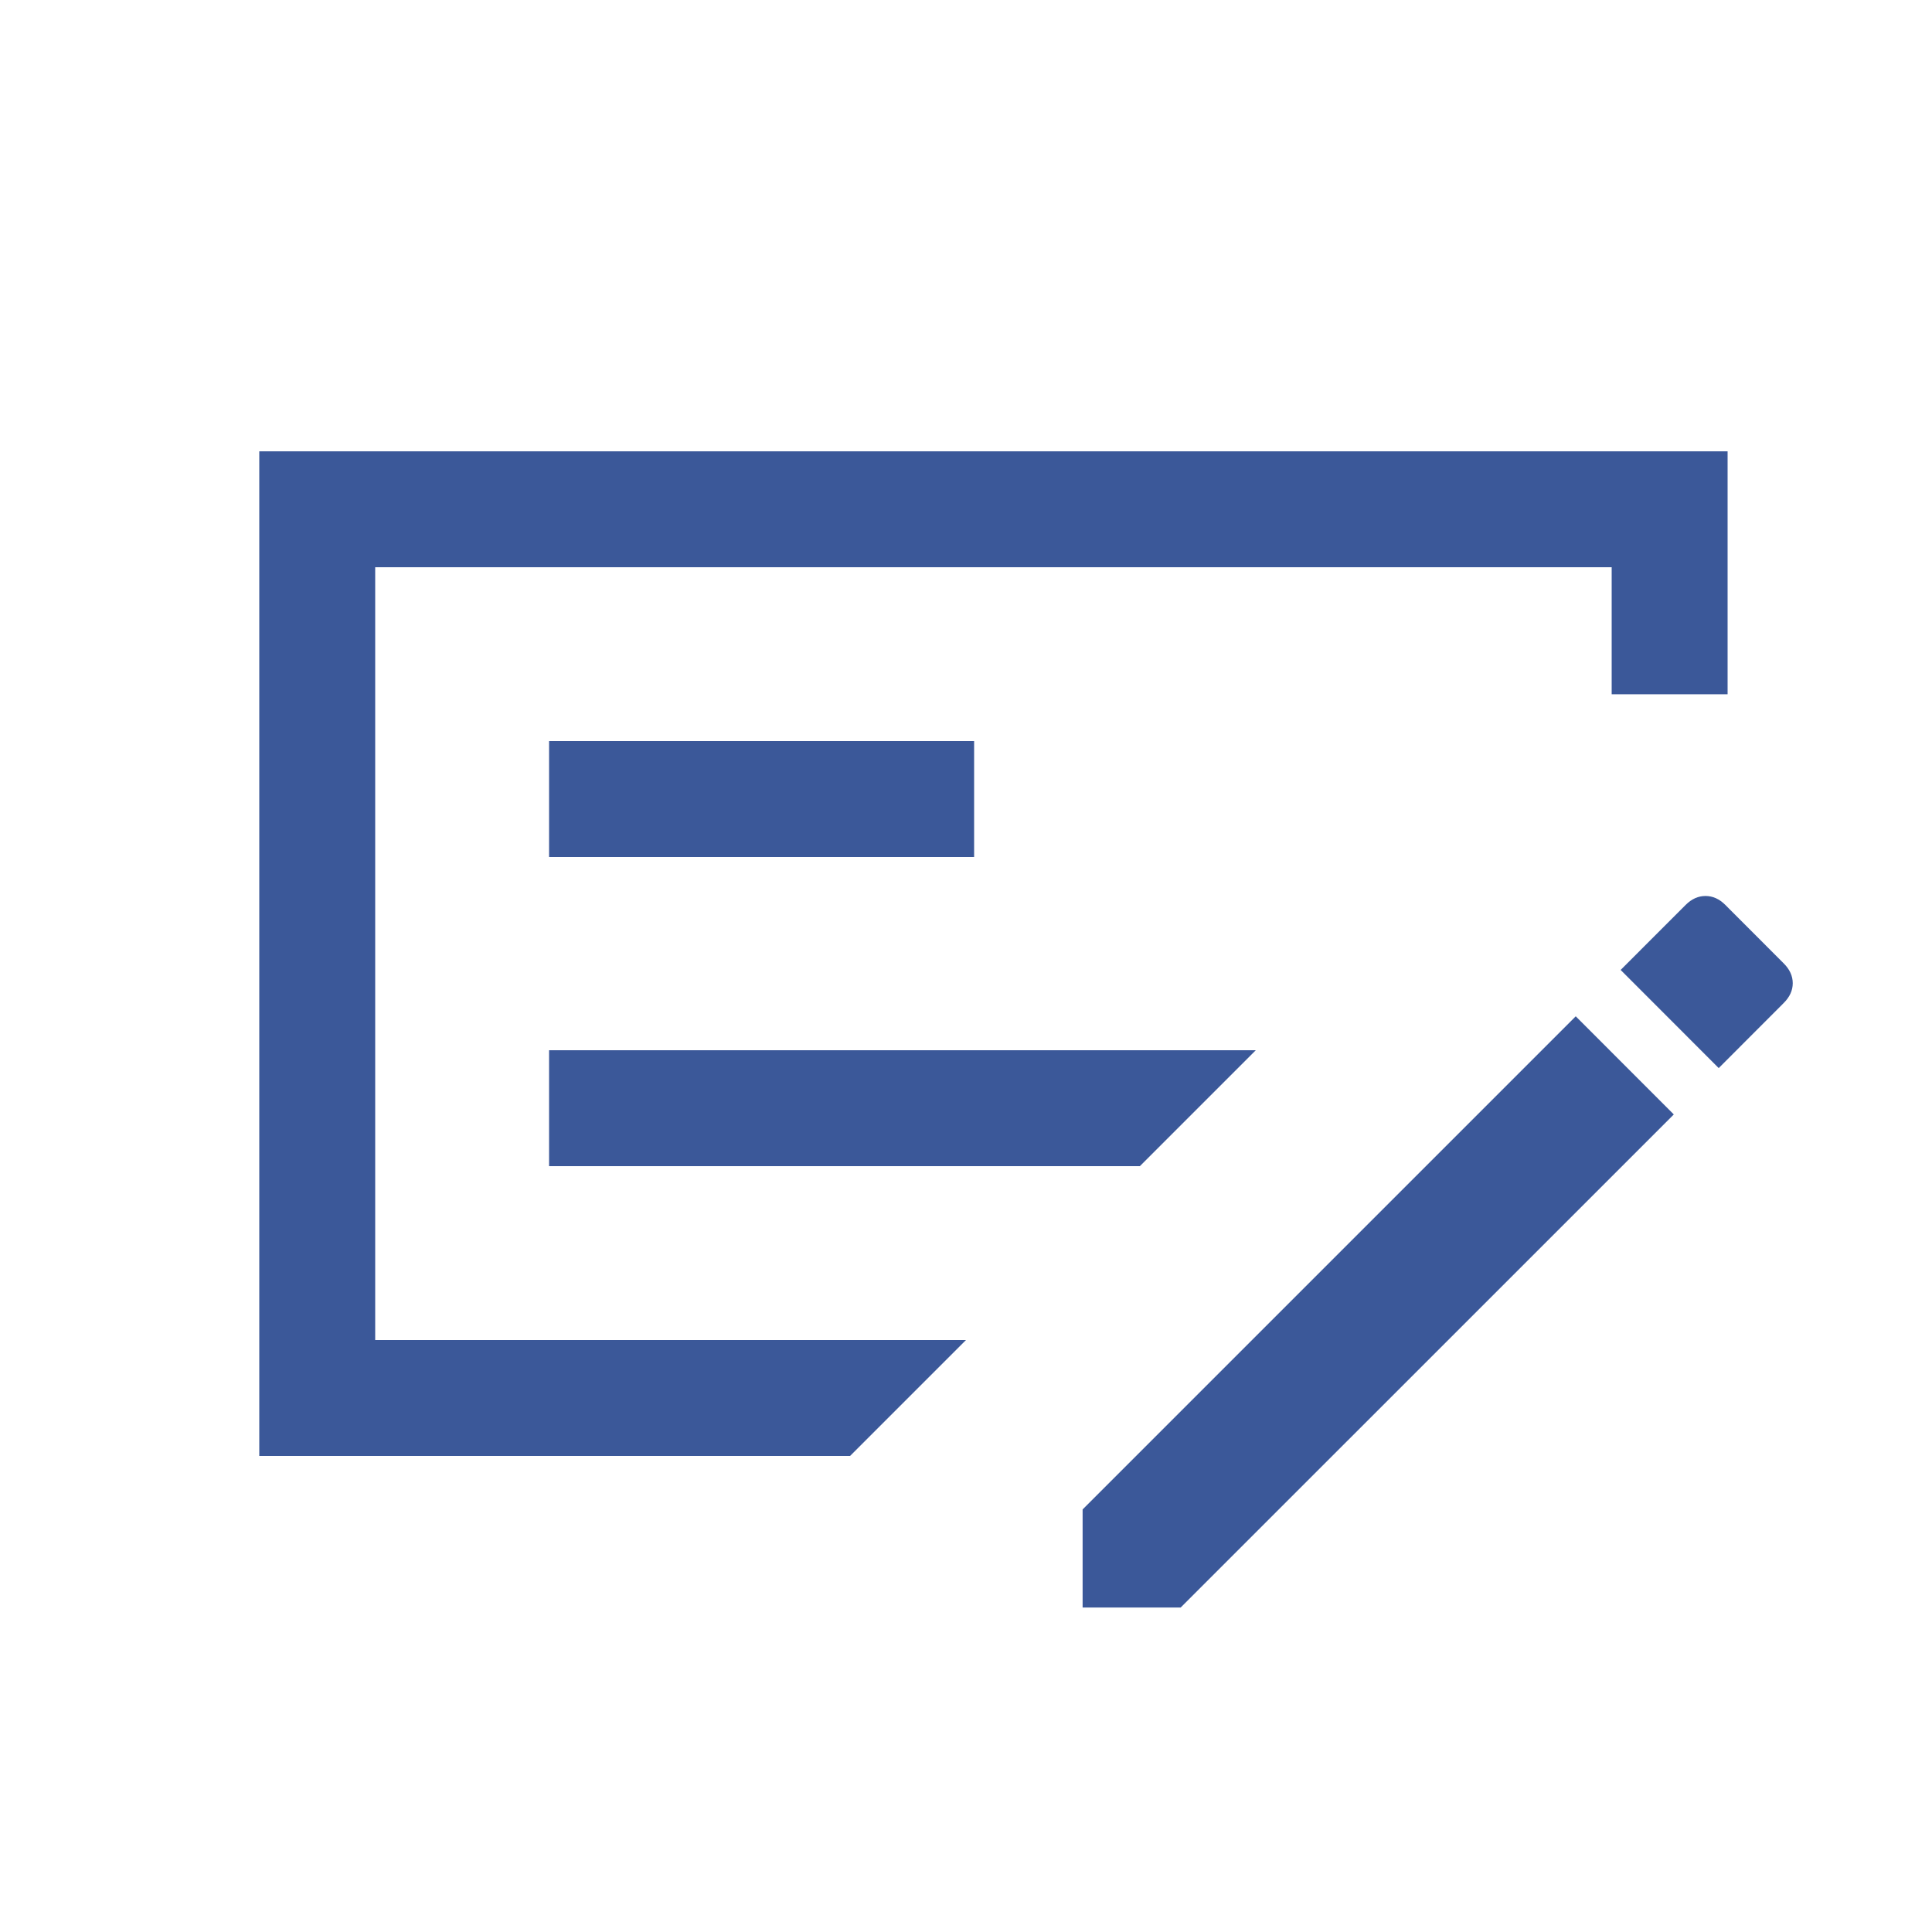 <svg width="25" height="25" viewBox="0 0 25 25" fill="none" xmlns="http://www.w3.org/2000/svg">
<mask id="mask0_2154_31631" style="mask-type:alpha" maskUnits="userSpaceOnUse" x="0" y="0" width="25" height="25">
<rect x="0.855" y="0.34" width="24" height="24" fill="#D9D9D9"/>
</mask>
<g mask="url(#mask0_2154_31631)">
<path d="M7.105 15.09H14.75L16.25 13.59H7.105V15.09ZM7.105 11.09H12.605V9.59H7.105V11.09ZM4.855 7.34V17.34H12.5L11 18.84H3.355V5.84H22.355V8.984H20.855V7.34H4.855ZM23.082 12.467C23.159 12.544 23.198 12.629 23.198 12.723C23.198 12.816 23.159 12.901 23.082 12.978L22.24 13.821L20.971 12.551L21.813 11.709C21.89 11.632 21.975 11.594 22.069 11.594C22.163 11.594 22.248 11.632 22.325 11.709L23.082 12.467ZM14.009 20.801V19.532L20.39 13.151L21.659 14.421L15.278 20.801H14.009Z" fill="#3B5899"/>
</g>
</svg>
